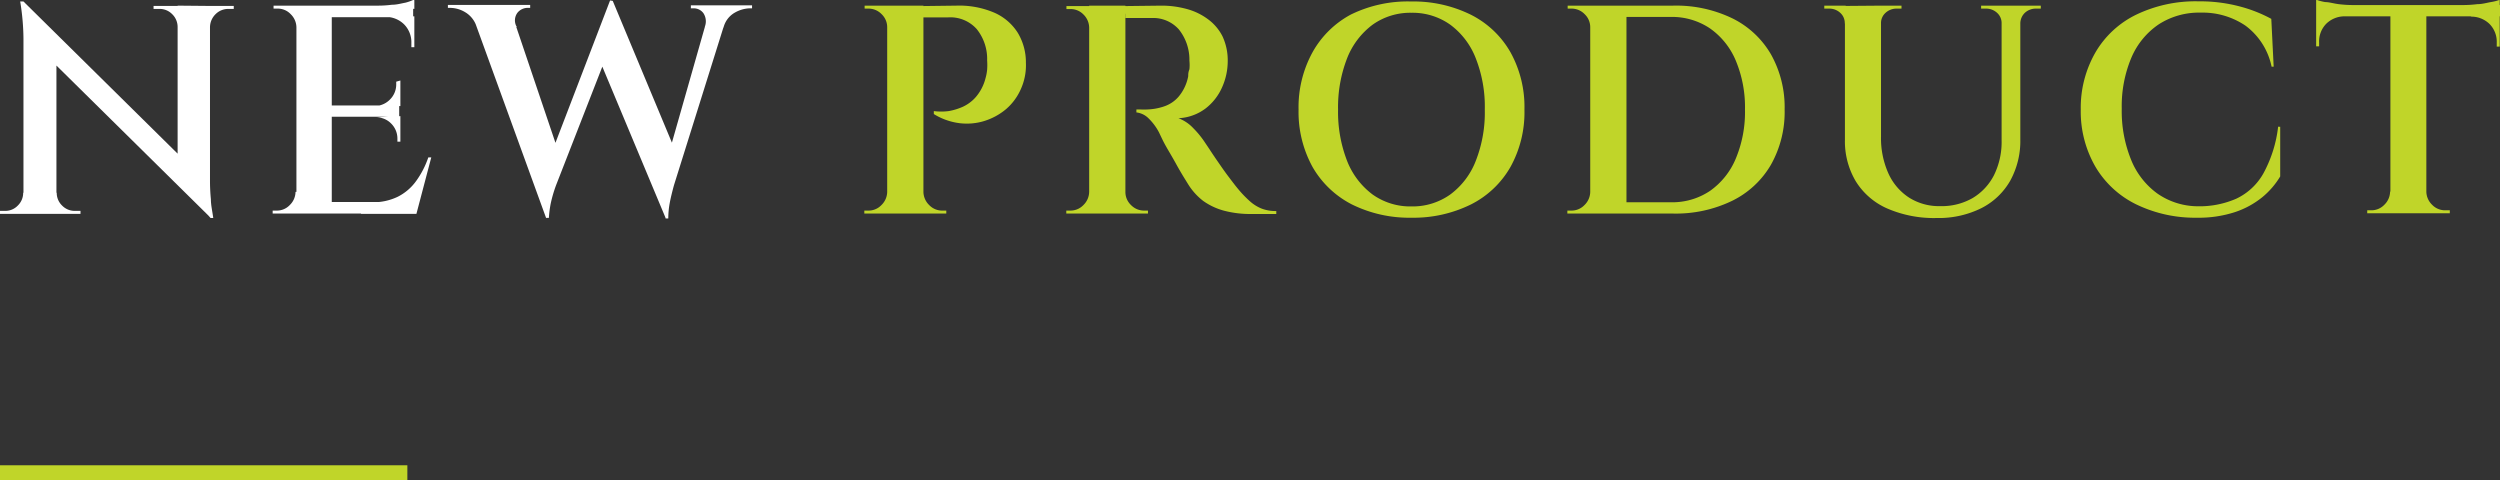 <svg id="圖層_1" data-name="圖層 1" xmlns="http://www.w3.org/2000/svg" viewBox="0 0 168.34 32.33"><rect x="0" y="0" width="168.34" height="32.33" fill="#333333" stroke="none"/><path d="M490.7-213v1.42H489v-.2h.38a1.16,1.16,0,0,0,.86-.36,1.18,1.18,0,0,0,.36-.86Zm-.08-12.88,2.22,2.42,0,11.88h-2.22v-11.8a16.18,16.18,0,0,0-.22-2.5Zm0,0L503-213.66l.22,2.34-12.38-12.22ZM492.86-213a1.18,1.18,0,0,0,.36.86,1.18,1.18,0,0,0,.86.36h.38v.2H492.8V-213Zm6.52-12.58H501v1.42h0a1.2,1.2,0,0,0-.37-.87,1.18,1.18,0,0,0-.87-.35h-.38Zm3.8,0v11.72a12.77,12.77,0,0,0,.06,1.3c0,.39.1.81.16,1.26h-.18l-2.22-2.5V-225.6Zm1.6,0v.2h-.36a1.21,1.21,0,0,0-.86.35,1.25,1.25,0,0,0-.38.87h-.06v-1.42Z" transform="translate(-489.04 225.98)" style="fill:#fff"/><path d="M509-224.14H509a1.26,1.26,0,0,0-.39-.89,1.19,1.19,0,0,0-.89-.37h-.26v-.2H509Zm0,11.08v1.46h-1.6v-.2h.26a1.19,1.19,0,0,0,.89-.37,1.26,1.26,0,0,0,.39-.89Zm2.38-12.54v14H509v-14Zm5.48,0v.78h-5.54v-.78Zm-.94,6.72v.76h-4.6v-.76Zm.76,6.5.34.78h-5.7v-.78Zm1.4-3-1,3.8h-3.74l.72-.78a3.84,3.84,0,0,0,1.76-.37,3.41,3.41,0,0,0,1.24-1.06,6,6,0,0,0,.82-1.59ZM516-220.56v1.72H514.3v0a1.46,1.46,0,0,0,1-.44,1.42,1.42,0,0,0,.42-1v-.2Zm0,2.4v1.72h-.2v-.22a1.42,1.42,0,0,0-.42-1,1.4,1.4,0,0,0-1-.42v0Zm.94-7.8v.58l-2.44-.22a7.62,7.62,0,0,0,.93-.06c.33,0,.63-.09.91-.14A3,3,0,0,0,516.9-226Zm0,1.08v2.08h-.2v-.28a1.71,1.71,0,0,0-.48-1.25,1.74,1.74,0,0,0-1.28-.51v0Z" transform="translate(-489.04 225.98)" style="fill:#fff"/><path d="M523.84-224.16h-2.7a1.74,1.74,0,0,0-.78-1,2,2,0,0,0-1-.29h-.16v-.2h5.54v.2h-.18a.89.89,0,0,0-.67.32A.86.86,0,0,0,523.84-224.16Zm-3.18-1.32h2.7l3.38,10-.92,4.2Zm9.64-.44.3,1.86-4.12,10.56a9.23,9.23,0,0,0-.35,1.19,7.07,7.07,0,0,0-.13,1h-.18l-.48-2.18,4.78-12.46Zm0,0,4.34,10.4-.78,4.22-4.7-11.24Zm7.88.42-3.76,12c-.13.48-.23.89-.29,1.23a5.69,5.69,0,0,0-.09,1h-.18l-.46-2,3.48-12.22Zm-1.68,1.32a1,1,0,0,0-.1-.92.81.81,0,0,0-.66-.32h-.18v-.2h4.12v.2h-.16a2.16,2.16,0,0,0-1,.29,1.6,1.6,0,0,0-.76,1Z" transform="translate(-489.04 225.98)" style="fill:#fff"/><path d="M548.84-224.14h-.06a1.21,1.21,0,0,0-.38-.89,1.22,1.22,0,0,0-.9-.37h-.24l0-.2h1.6Zm0,11.08v1.46h-1.6v-.2h.26a1.19,1.19,0,0,0,.89-.37,1.26,1.26,0,0,0,.39-.89Zm2.38-12.54v14h-2.44v-14Zm2.2,0a6,6,0,0,1,2.61.49,3.55,3.55,0,0,1,1.55,1.35,3.85,3.85,0,0,1,.54,2,3.89,3.89,0,0,1-.35,1.8,3.77,3.77,0,0,1-1,1.34,4.23,4.23,0,0,1-1.46.79,4,4,0,0,1-1.69.14,4.31,4.31,0,0,1-1.7-.61v-.2a3.91,3.91,0,0,0,1,0,4.06,4.06,0,0,0,.93-.28,2.62,2.62,0,0,0,.91-.68,3.13,3.13,0,0,0,.64-1.25,3.15,3.15,0,0,0,.11-.58,4.3,4.3,0,0,0,0-.62,3.21,3.21,0,0,0-.7-2.11,2.38,2.38,0,0,0-1.92-.79h-1.7c-.06-.25-.13-.51-.2-.76Zm-2.26,12.54h.06a1.26,1.26,0,0,0,.39.89,1.2,1.2,0,0,0,.89.37h.26v.2h-1.6Z" transform="translate(-489.04 225.98)" style="fill:#c0d529"/><path d="M562.44-224.14h-.06A1.26,1.26,0,0,0,562-225a1.2,1.2,0,0,0-.89-.37h-.26v-.2h1.6Zm0,11.08v1.46h-1.6v-.2h.26a1.2,1.2,0,0,0,.89-.37,1.26,1.26,0,0,0,.39-.89Zm2.38-12.54v14h-2.44v-14Zm2.4,0a6.36,6.36,0,0,1,1.71.22,4.21,4.21,0,0,1,1.43.68,3.24,3.24,0,0,1,1,1.17,3.83,3.83,0,0,1,.35,1.69,4.3,4.3,0,0,1-.38,1.74,3.65,3.65,0,0,1-1.12,1.43,3.28,3.28,0,0,1-1.82.65,2.64,2.64,0,0,1,1,.67,6.21,6.21,0,0,1,.81,1l.25.37c.15.23.34.52.57.85s.46.67.71,1,.46.61.65.84a7.53,7.53,0,0,0,.81.85,2.69,2.69,0,0,0,.79.5,2.61,2.61,0,0,0,1,.17v.2h-1.66a7,7,0,0,1-1.85-.22,4.37,4.37,0,0,1-1.41-.66,4.21,4.21,0,0,1-1-1.1l-.34-.55c-.15-.25-.31-.52-.48-.83s-.34-.6-.51-.89-.31-.54-.42-.77l-.23-.48a3.77,3.77,0,0,0-.7-.94,1.38,1.38,0,0,0-.82-.4v-.2h.26a4.33,4.33,0,0,0,.5,0,3.87,3.87,0,0,0,1.09-.2,2.22,2.22,0,0,0,1-.67,3,3,0,0,0,.64-1.37c0-.12,0-.27.08-.46a2.79,2.79,0,0,0,0-.58,3.26,3.26,0,0,0-.72-2.12,2.32,2.32,0,0,0-1.68-.76c-.25,0-.52,0-.8,0h-1.1l0-.22c0-.13-.08-.33-.15-.58Zm-2.46,12.54h.06a1.21,1.21,0,0,0,.38.89,1.22,1.22,0,0,0,.9.37h.24v.2h-1.58Z" transform="translate(-489.04 225.98)" style="fill:#c0d529"/><path d="M584.08-225.88a8.73,8.73,0,0,1,4,.89,6.34,6.34,0,0,1,2.67,2.53,7.59,7.59,0,0,1,.94,3.86,7.59,7.59,0,0,1-.94,3.86,6.34,6.34,0,0,1-2.67,2.53,8.73,8.73,0,0,1-4,.89,8.72,8.72,0,0,1-4-.89,6.43,6.43,0,0,1-2.66-2.53,7.69,7.69,0,0,1-.94-3.86,7.69,7.69,0,0,1,.94-3.86A6.43,6.43,0,0,1,580-225,8.72,8.72,0,0,1,584.08-225.88Zm0,13.8a4.37,4.37,0,0,0,2.61-.8,5.1,5.1,0,0,0,1.72-2.26,8.88,8.88,0,0,0,.61-3.46,8.88,8.88,0,0,0-.61-3.46,5.1,5.1,0,0,0-1.72-2.26,4.37,4.37,0,0,0-2.61-.8,4.37,4.37,0,0,0-2.61.8,5.17,5.17,0,0,0-1.72,2.26,9.07,9.07,0,0,0-.61,3.46,9.07,9.07,0,0,0,.61,3.46,5.17,5.17,0,0,0,1.72,2.26A4.37,4.37,0,0,0,584.08-212.08Z" transform="translate(-489.04 225.98)" style="fill:#c0d529"/><path d="M596.18-224.14h-.06a1.21,1.21,0,0,0-.38-.89,1.22,1.22,0,0,0-.9-.37h-.24l0-.2h1.6Zm0,11.08v1.46h-1.6v-.2h.26a1.2,1.2,0,0,0,.89-.37,1.26,1.26,0,0,0,.39-.89Zm2.38-12.54v14h-2.44v-14Zm3.12,0a8.7,8.7,0,0,1,4,.85,6.14,6.14,0,0,1,2.61,2.43,7.28,7.28,0,0,1,.92,3.72,7.24,7.24,0,0,1-.92,3.71,6.14,6.14,0,0,1-2.61,2.43,8.7,8.7,0,0,1-4,.86h-4.6l0-.76h4.46a4.55,4.55,0,0,0,2.65-.77,5,5,0,0,0,1.73-2.17,8.13,8.13,0,0,0,.62-3.3,8.13,8.13,0,0,0-.62-3.3,5,5,0,0,0-1.74-2.17,4.58,4.58,0,0,0-2.64-.77h-4.66v-.76Z" transform="translate(-489.04 225.98)" style="fill:#c0d529"/><path d="M613.32-225.6v1.2h-.06a.92.92,0,0,0-.31-.72,1.08,1.08,0,0,0-.75-.28h-.32v-.2Zm2.38,0v8.8a5.81,5.81,0,0,0,.49,2.48,3.81,3.81,0,0,0,1.39,1.64,3.76,3.76,0,0,0,2.1.58,4.18,4.18,0,0,0,2.2-.55,3.8,3.8,0,0,0,1.43-1.54,5.06,5.06,0,0,0,.51-2.35v-9.06h1.26v9a5.54,5.54,0,0,1-.68,2.79,4.65,4.65,0,0,1-1.95,1.85,6.46,6.46,0,0,1-3,.66,7.91,7.91,0,0,1-3.35-.65,4.71,4.71,0,0,1-2.11-1.84,5.27,5.27,0,0,1-.72-2.79v-9Zm1.38,0v.2h-.32a1.08,1.08,0,0,0-.75.28.92.92,0,0,0-.31.72h0v-1.2Zm6.8,0v1.2h-.06a.92.92,0,0,0-.31-.72,1.08,1.08,0,0,0-.75-.28h-.32v-.2Zm2.58,0v.2h-.32a1.08,1.08,0,0,0-.75.28,1,1,0,0,0-.31.72h0v-1.2Z" transform="translate(-489.04 225.98)" style="fill:#c0d529"/><path d="M642.58-217.44l0,3.34a5.39,5.39,0,0,1-1.22,1.41,5.84,5.84,0,0,1-1.85,1,7.88,7.88,0,0,1-2.55.37,9.08,9.08,0,0,1-4.08-.9,6.5,6.5,0,0,1-2.73-2.51,7.44,7.44,0,0,1-1-3.89,7.46,7.46,0,0,1,1-3.85A6.44,6.44,0,0,1,632.9-225a9.2,9.2,0,0,1,4.18-.89,10.46,10.46,0,0,1,2.8.35,9.47,9.47,0,0,1,2.1.83l.16,3.22H642a4.58,4.58,0,0,0-1.77-2.77,5.14,5.14,0,0,0-3-.87,5,5,0,0,0-2.83.79,5.13,5.13,0,0,0-1.84,2.24,8.4,8.4,0,0,0-.65,3.43,8.71,8.71,0,0,0,.63,3.45,5.2,5.2,0,0,0,1.78,2.28,4.8,4.8,0,0,0,2.69.85,6.2,6.2,0,0,0,2.61-.51,4.1,4.1,0,0,0,1.82-1.69,8.59,8.59,0,0,0,1-3.16Z" transform="translate(-489.04 225.98)" style="fill:#c0d529"/><path d="M645-226a3.64,3.64,0,0,0,.61.16c.27,0,.58.1.91.14a7.72,7.72,0,0,0,.92.06l-2.44.22Zm12.38.36v.76H645v-.76Zm-10.44.7v.06a1.76,1.76,0,0,0-1.26.5,1.7,1.7,0,0,0-.48,1.26v.26l-.2,0v-2.1Zm3.1,11.86v1.46h-1.6v-.2h.26a1.2,1.2,0,0,0,.89-.37,1.26,1.26,0,0,0,.39-.89Zm2.38-12.48v13.94H650v-13.94Zm-.06,12.48h.06a1.26,1.26,0,0,0,.39.89,1.2,1.2,0,0,0,.89.37H654v.2h-1.6Zm5-12.92v.58l-2.44-.22a7.75,7.75,0,0,0,.93-.06c.33,0,.63-.09.91-.14A3,3,0,0,0,657.38-226Zm0,1.06v2.1l-.2,0v-.26a1.7,1.7,0,0,0-.48-1.26,1.76,1.76,0,0,0-1.26-.5v-.06Z" transform="translate(-489.04 225.98)" style="fill:#c0d529"/><line y1="31.83" x2="27.43" y2="31.83" style="fill:none;stroke:#c0d529;stroke-miterlimit:10"/></svg>